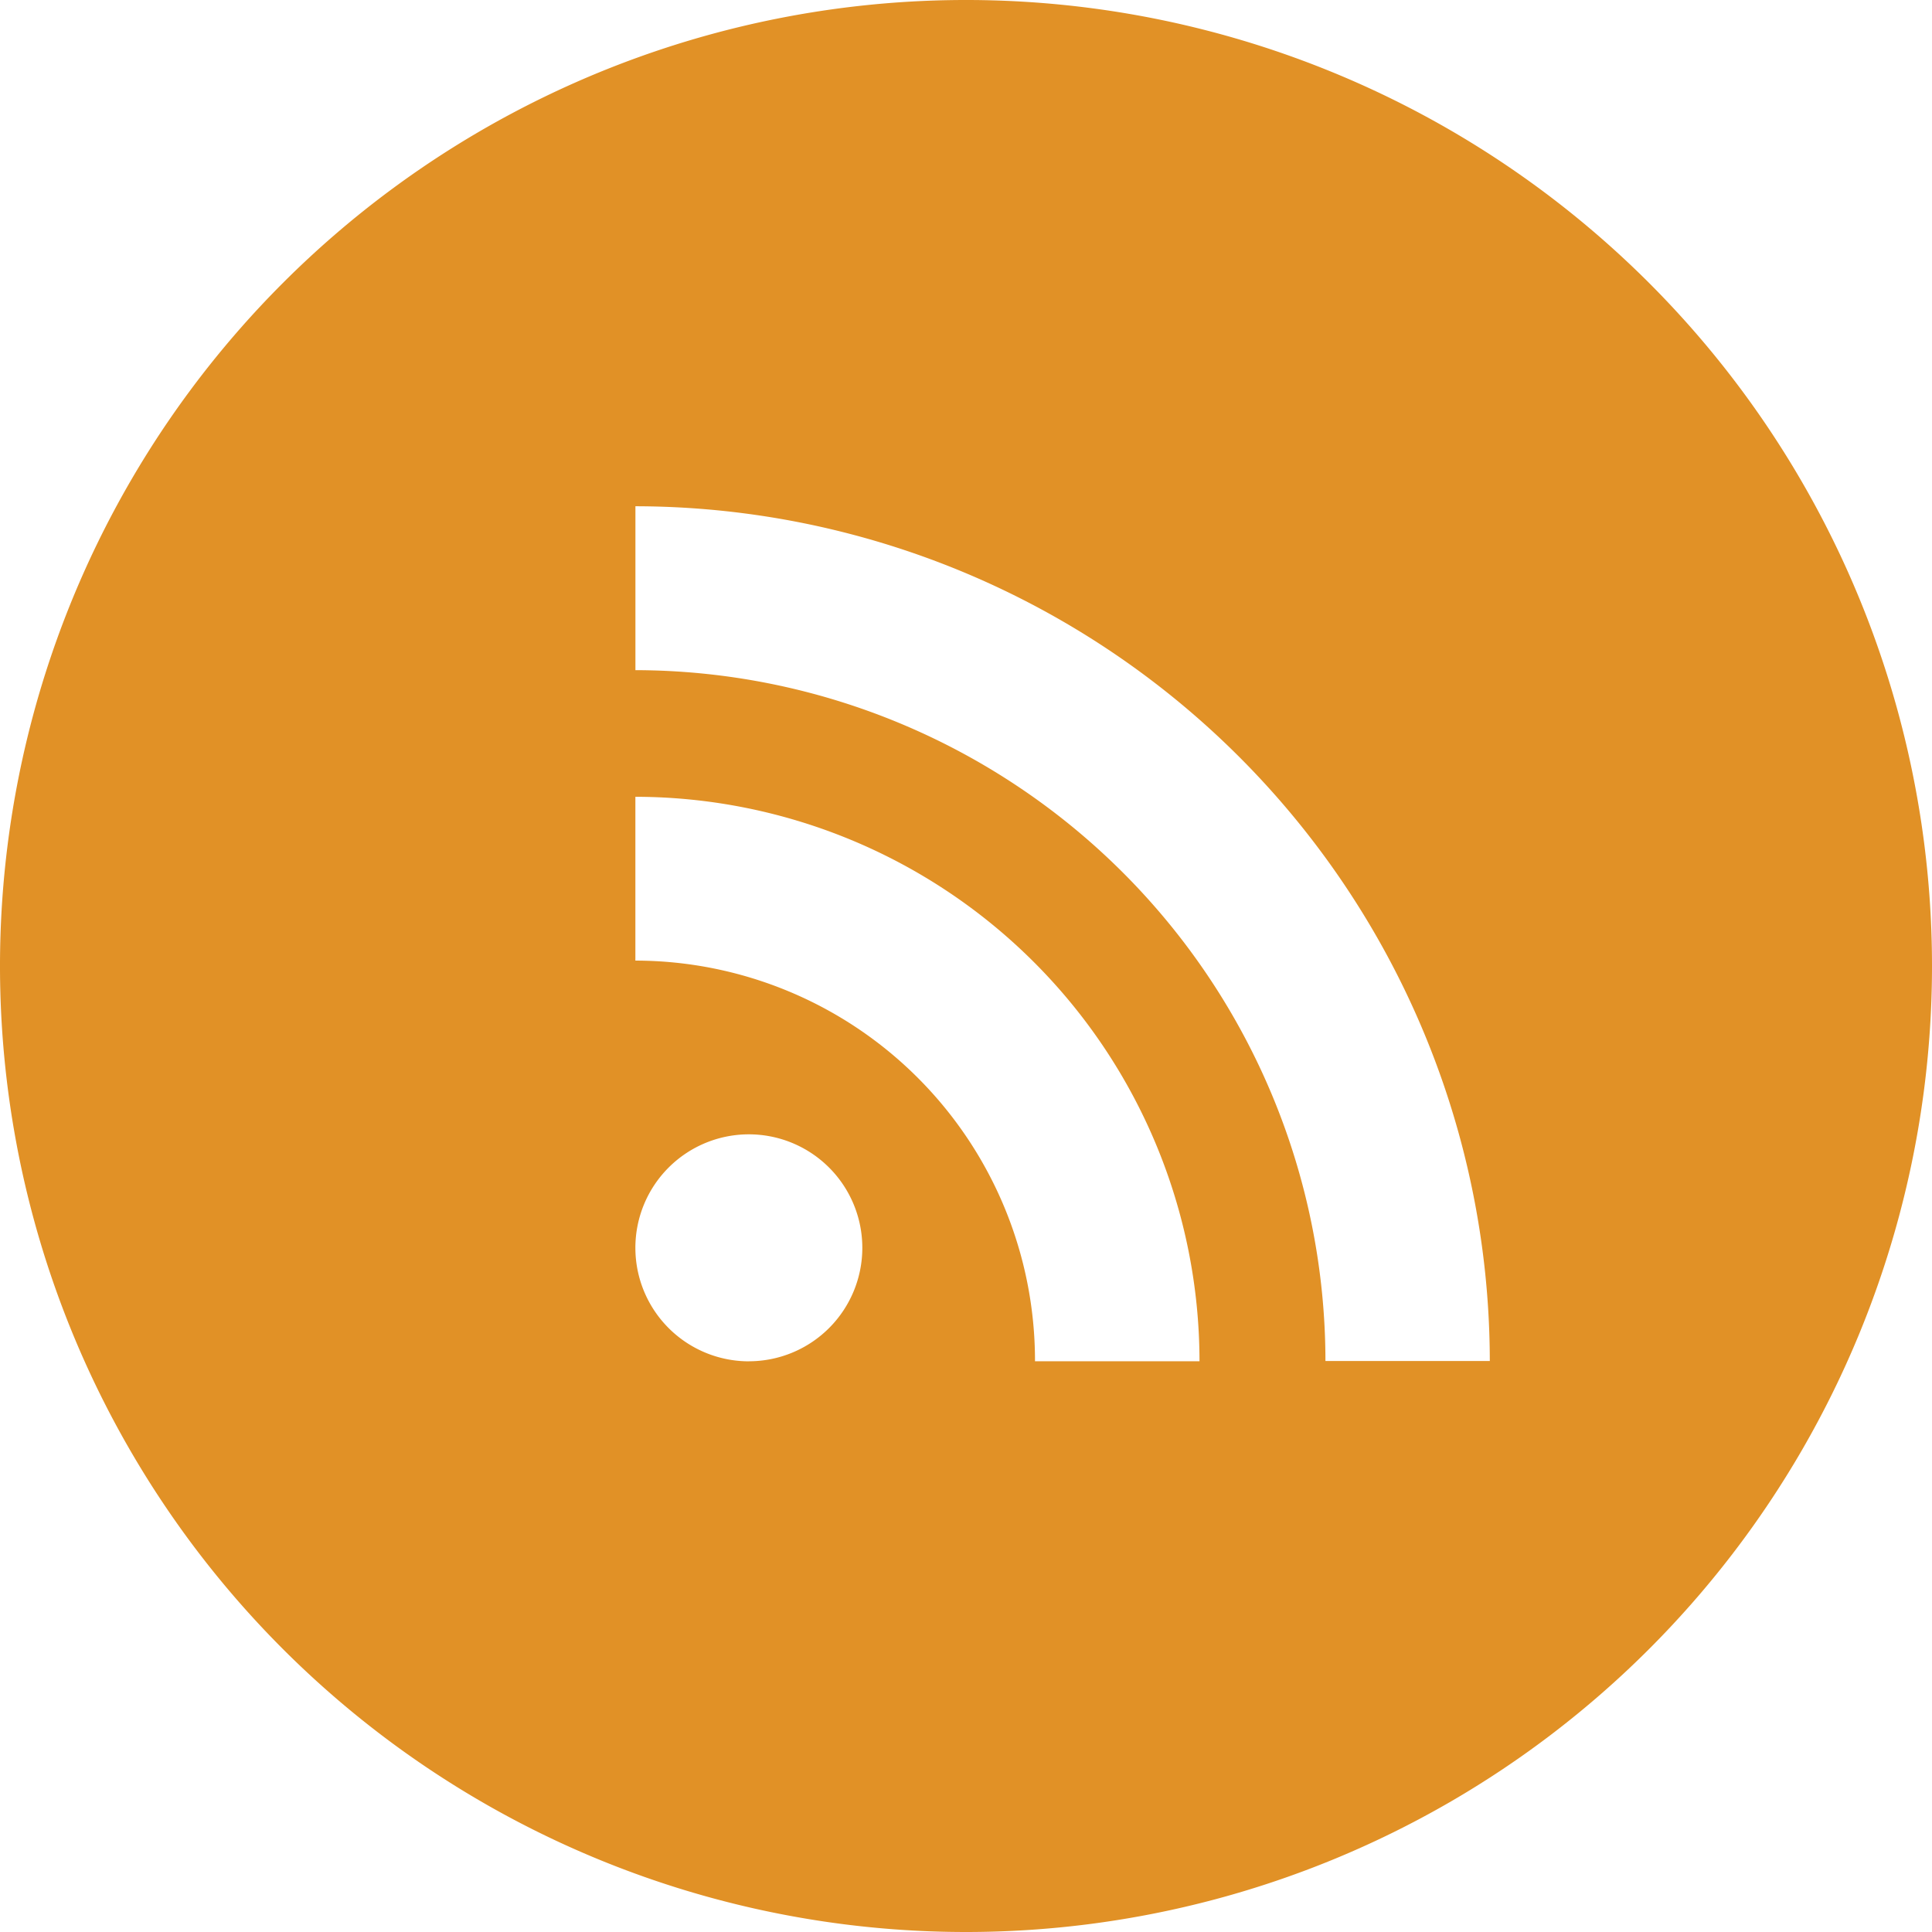 <svg xmlns="http://www.w3.org/2000/svg" width="41.834" height="41.834" viewBox="0 0 41.834 41.834">
  <path id="footer-social-9" d="M32.7,33.47h3.559a18.527,18.527,0,0,0-18.5-18.508v3.549A14.969,14.969,0,0,1,32.7,33.47Zm-12.479.006a2.457,2.457,0,1,0-2.463-2.455A2.458,2.458,0,0,0,20.222,33.477Zm6.189,0h3.563A12.232,12.232,0,0,0,17.758,21.253V24.8a8.665,8.665,0,0,1,8.653,8.671ZM24.917,45.834A20.917,20.917,0,1,1,45.834,24.917,20.917,20.917,0,0,1,24.917,45.834Z" transform="translate(-4 -4)" fill="#e19126" fill-rule="evenodd"/>
</svg>
